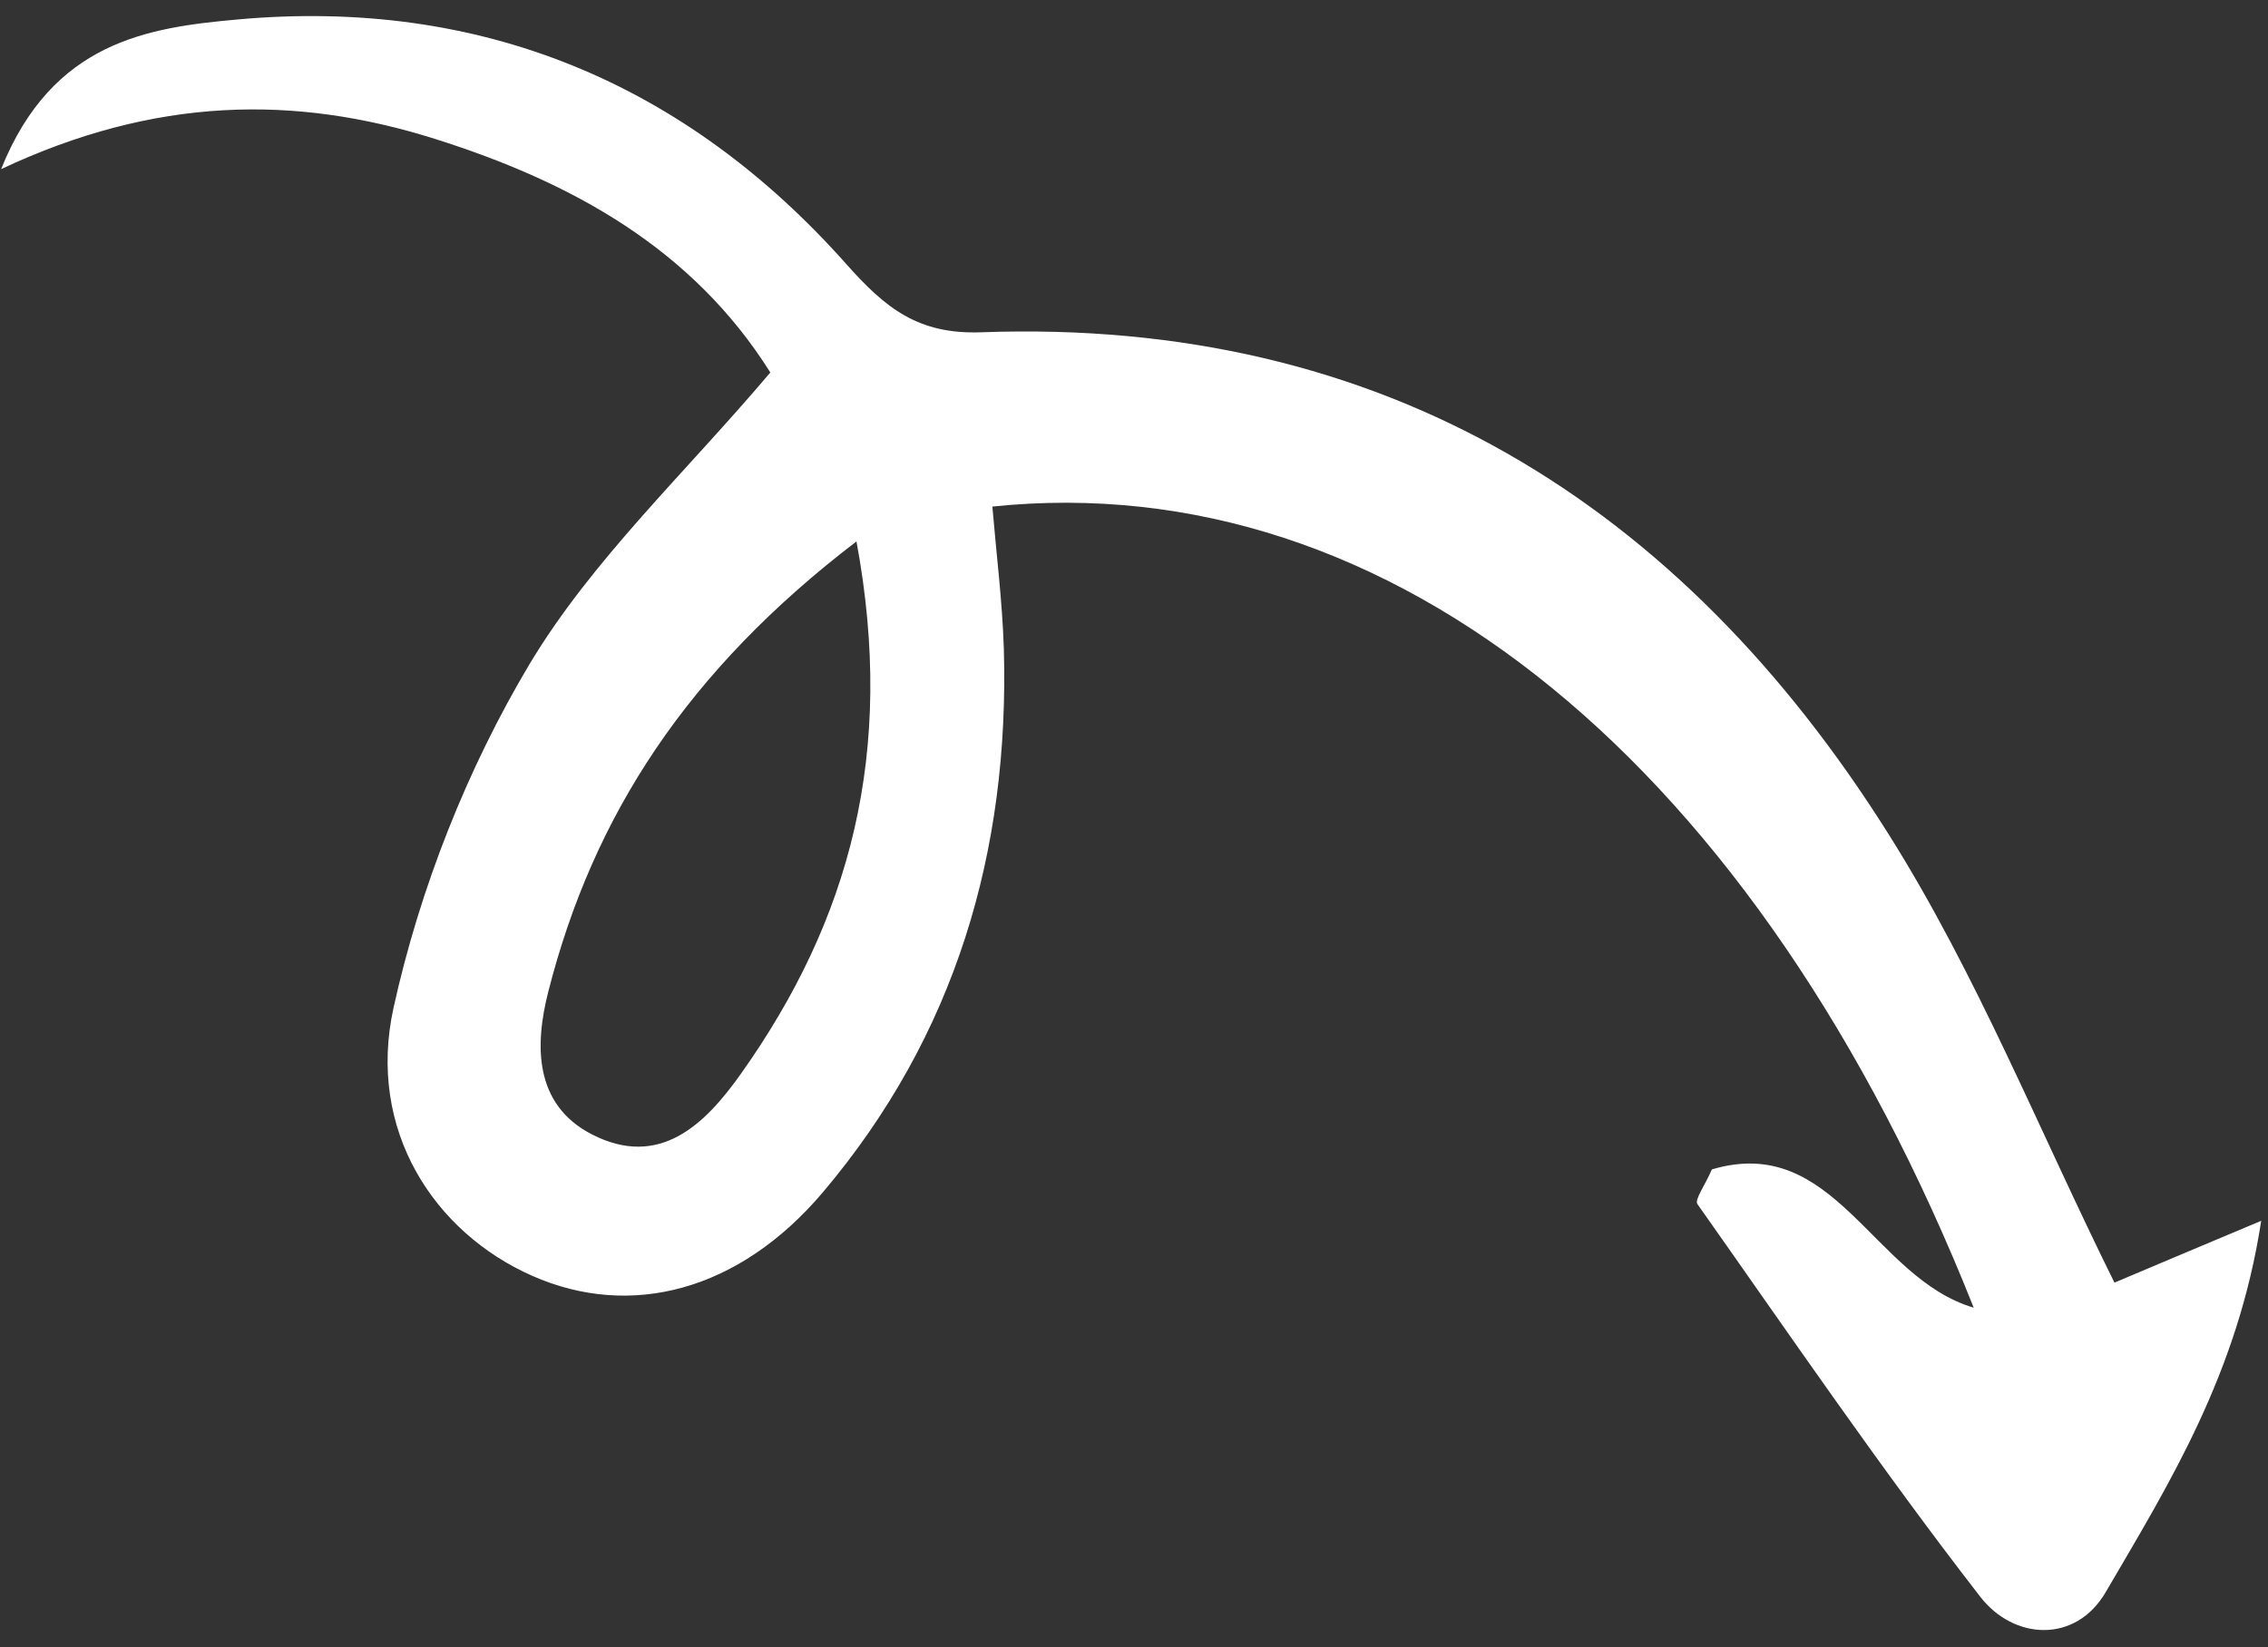 <svg width="117" height="85" viewBox="0 0 117 85" fill="none" xmlns="http://www.w3.org/2000/svg">
<rect x="0" y="0" width="117" height="85" fill="#333333" stroke="none"/>
<g clip-path="url(#clip0_45_11)">
<path d="M51.193 26.139C71.791 23.998 90.681 39.446 101.818 67.479C96.613 65.945 94.646 58.456 88.312 60.344C87.948 61.183 87.412 61.902 87.563 62.13C92.364 68.937 97.059 75.823 102.157 82.397C103.877 84.621 107.065 84.829 108.626 82.161C111.923 76.522 115.439 70.889 116.65 62.996C113.238 64.434 110.846 65.432 109.079 66.187C105.186 58.331 101.978 50.267 97.421 43.036C86.688 25.966 71.34 16.397 50.638 17.146C47.36 17.27 45.675 15.893 43.681 13.652C35.35 4.262 24.762 -0.139 12.22 1.008C7.665 1.422 2.701 2.125 0.058 8.727C8.006 4.988 15.203 4.889 22.421 7.162C29.501 9.395 35.726 12.829 39.739 19.221C35.35 24.411 30.551 28.879 27.316 34.271C24.095 39.672 21.658 45.848 20.302 52.002C18.912 58.319 22.397 63.599 27.458 65.836C32.519 68.074 38.13 66.635 42.46 61.512C49.275 53.449 52.085 43.939 51.785 33.459C51.705 31.013 51.398 28.577 51.193 26.139ZM44.183 27.939C46.21 38.851 43.844 47.488 38.21 55.427C36.371 58.016 34.026 60.332 30.527 58.533C27.544 56.992 27.58 53.927 28.286 51.168C30.611 42.044 35.481 34.59 44.183 27.939Z" fill="white"/>
</g>
<defs>
<clipPath id="clip0_45_11">
<rect width="117" height="85" fill="white"/>
</clipPath>
</defs>
</svg>

